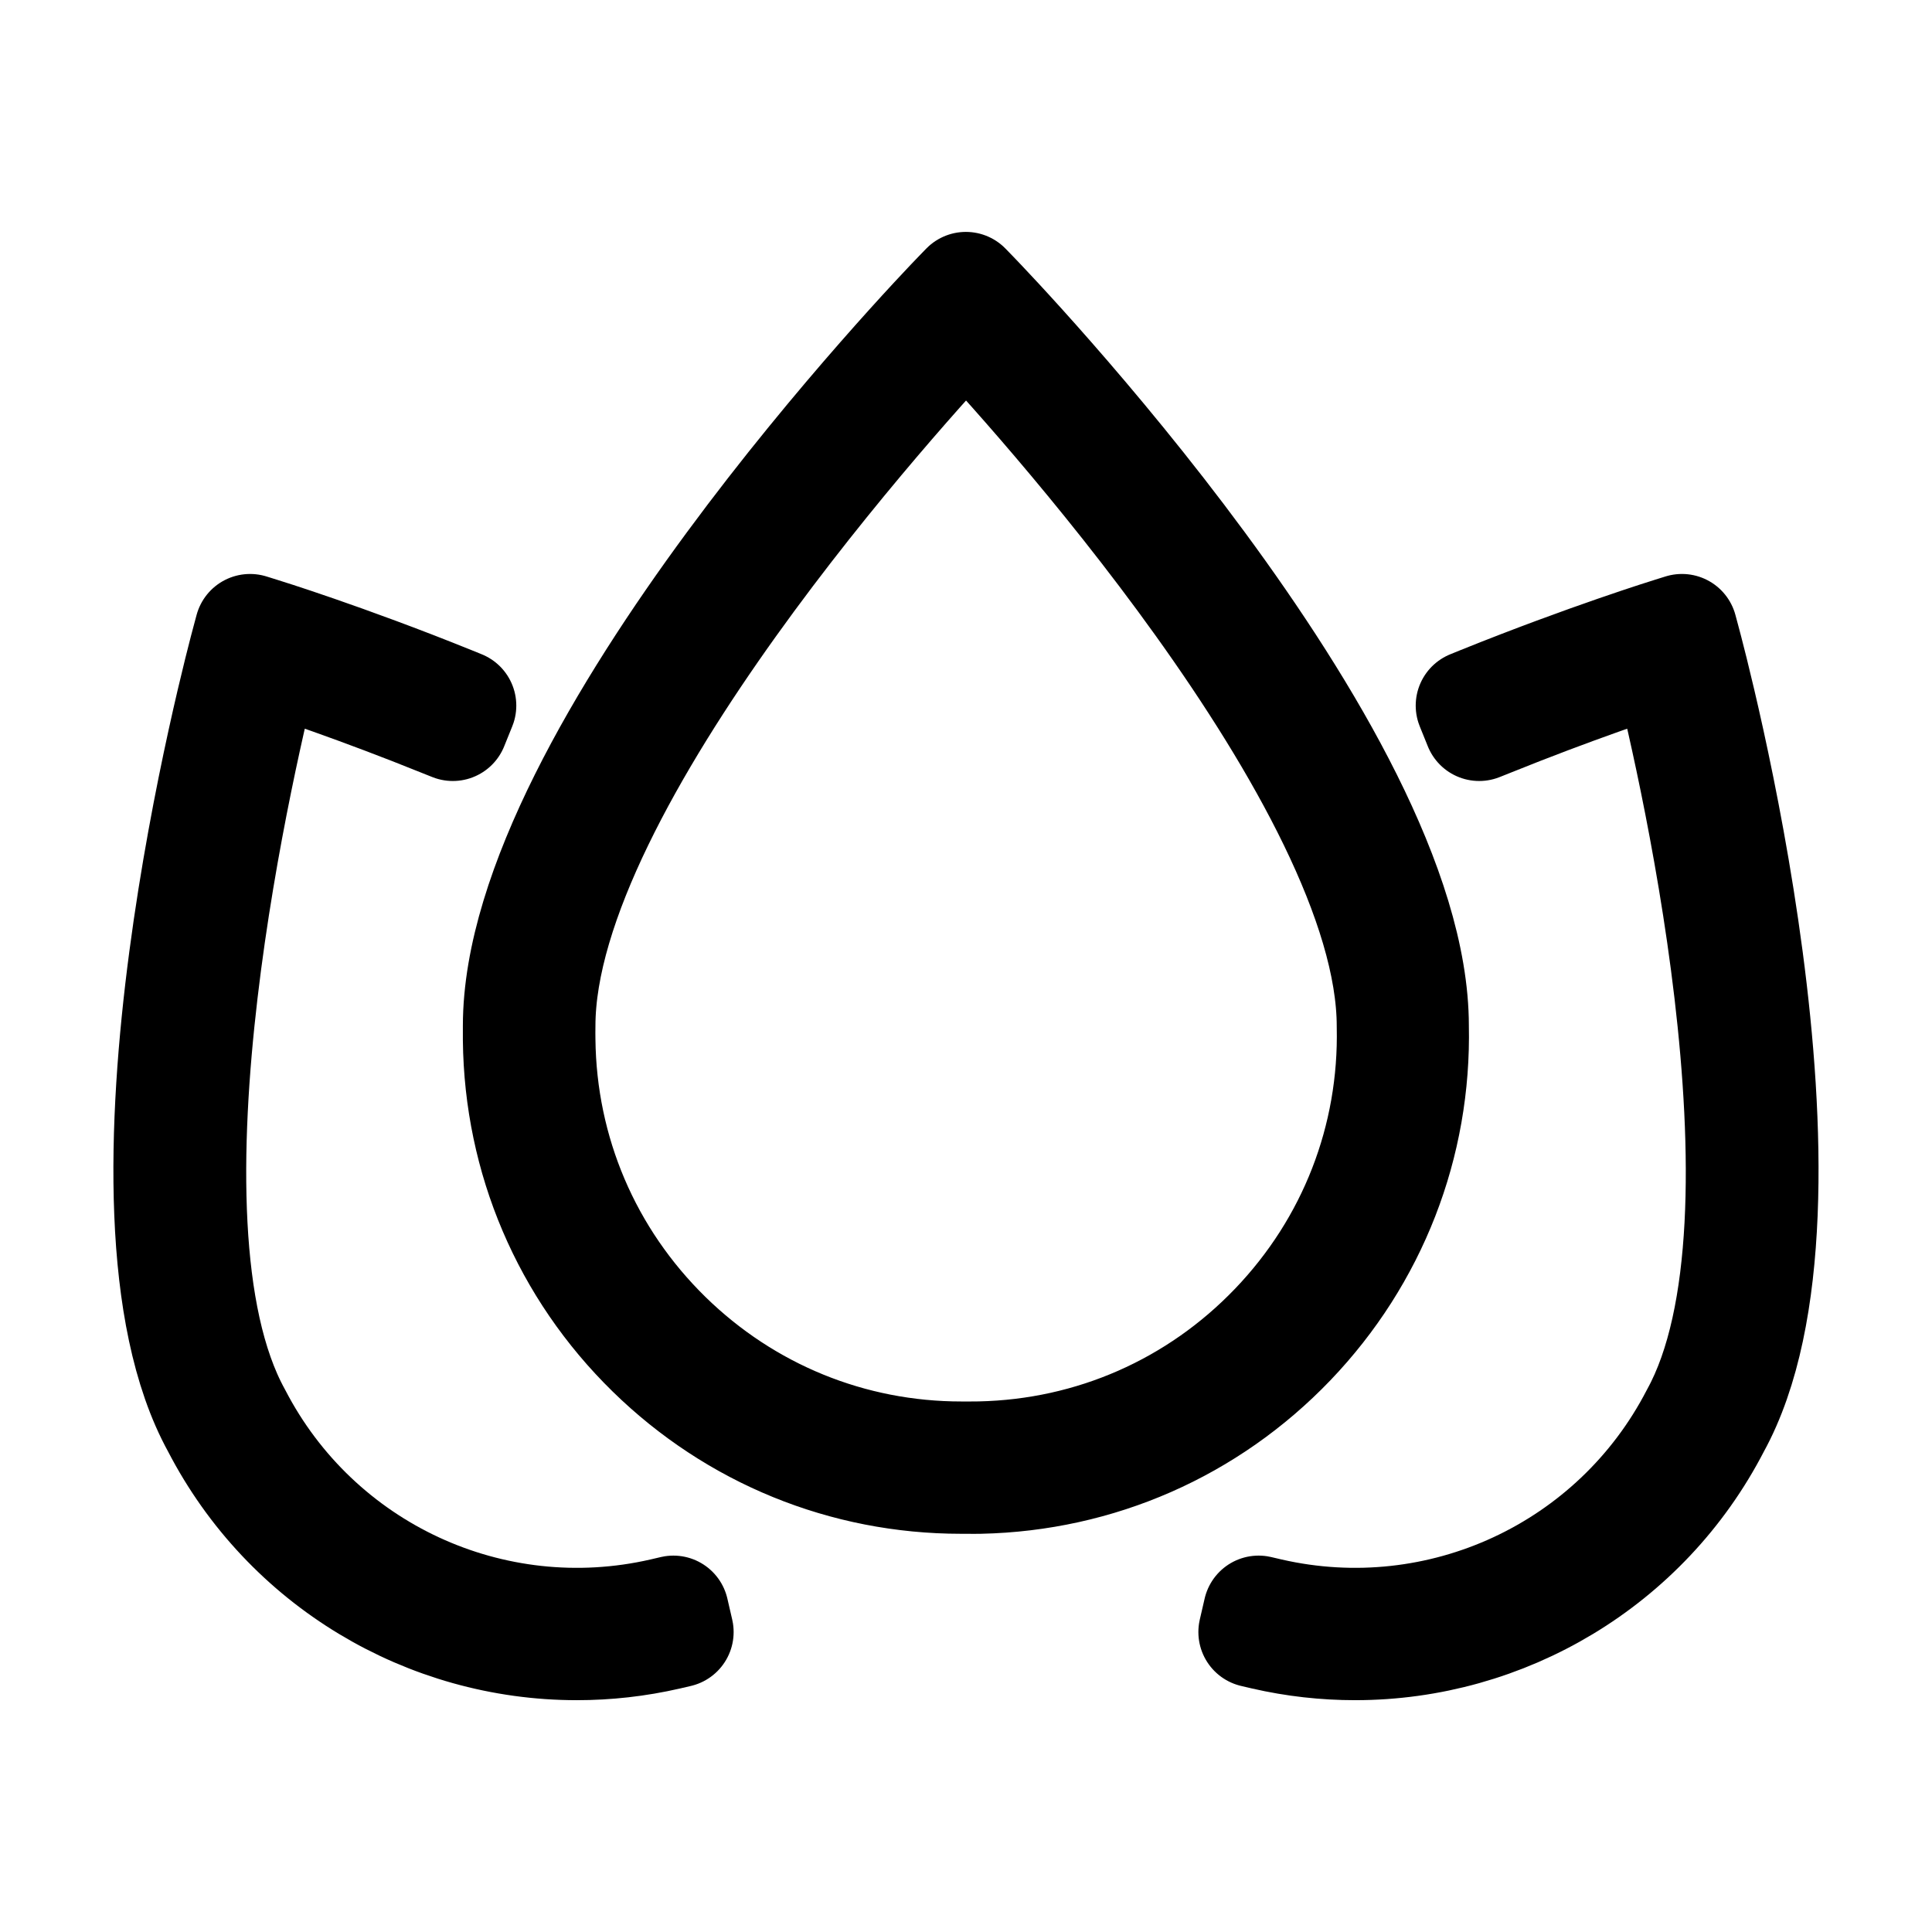 <?xml version="1.0" encoding="UTF-8"?>
<svg id="Layer_1" data-name="Layer 1" xmlns="http://www.w3.org/2000/svg" viewBox="0 0 226.77 226.77">
  <defs>
    <style>
      .cls-1 {
        fill: none;
        stroke: #000;
        stroke-linecap: round;
        stroke-linejoin: round;
        stroke-width: 13px;
      }
    </style>
  </defs>
  <path class="cls-1" d="M112.81,173.53c-13.66,0-26.56-5.26-36.36-14.85-9.93-9.72-15.47-22.73-15.62-36.62,0-.55,0-1.1,0-1.65.01-32.05,49.52-83.57,51.63-85.75l.91-.94.91.94c2.11,2.18,51.63,53.72,51.63,85.77.3,13.86-4.83,27.04-14.44,37.08-9.61,10.03-22.55,15.72-36.45,16.02-.55,0-1.11.02-1.67,0-.19,0-.38,0-.56,0ZM113.39,37.38c-6.86,7.3-50,54.34-50,83.04v.03c-.01.53-.01,1.06,0,1.58.14,13.22,5.42,25.59,14.86,34.84,9.32,9.12,21.59,14.13,34.6,14.13h1.06c.37,0,.73,0,1.09-.01,13.22-.28,25.53-5.7,34.67-15.24,9.14-9.54,14.02-22.08,13.73-35.29,0-28.73-43.14-75.77-50-83.07ZM62.11,120.42h.02-.02Z"/>
  <g>
    <path class="cls-1" d="M67.7,193.06c-17.49,0-33.93-9.68-42.23-25.73-14.25-25.86,2.81-89.5,3.54-92.19l.34-1.27,1.25.39c.1.03,9.79,3.02,22.32,8.08l1.18.48-.95,2.35-1.18-.47c-9.8-3.96-17.85-6.64-20.85-7.61-2.37,9.26-16.1,66.01-3.41,89.05,9.46,18.3,30.05,27.84,50.09,23.24l1.24-.29.57,2.47-1.24.29c-3.56.82-7.14,1.21-10.67,1.21Z"/>
    <path class="cls-1" d="M159.07,193.06c-3.54,0-7.11-.39-10.67-1.21l-1.24-.29.57-2.47,1.24.29c20.04,4.6,40.64-4.94,50.08-23.21,12.71-23.06-1.03-79.82-3.4-89.08-3,.97-11.05,3.65-20.85,7.61l-1.18.47-.95-2.35,1.18-.48c12.53-5.05,22.22-8.05,22.32-8.08l1.25-.39.34,1.27c.73,2.69,17.79,66.33,3.52,92.22-8.28,16.03-24.73,25.7-42.21,25.7Z"/>
  </g>
</svg>